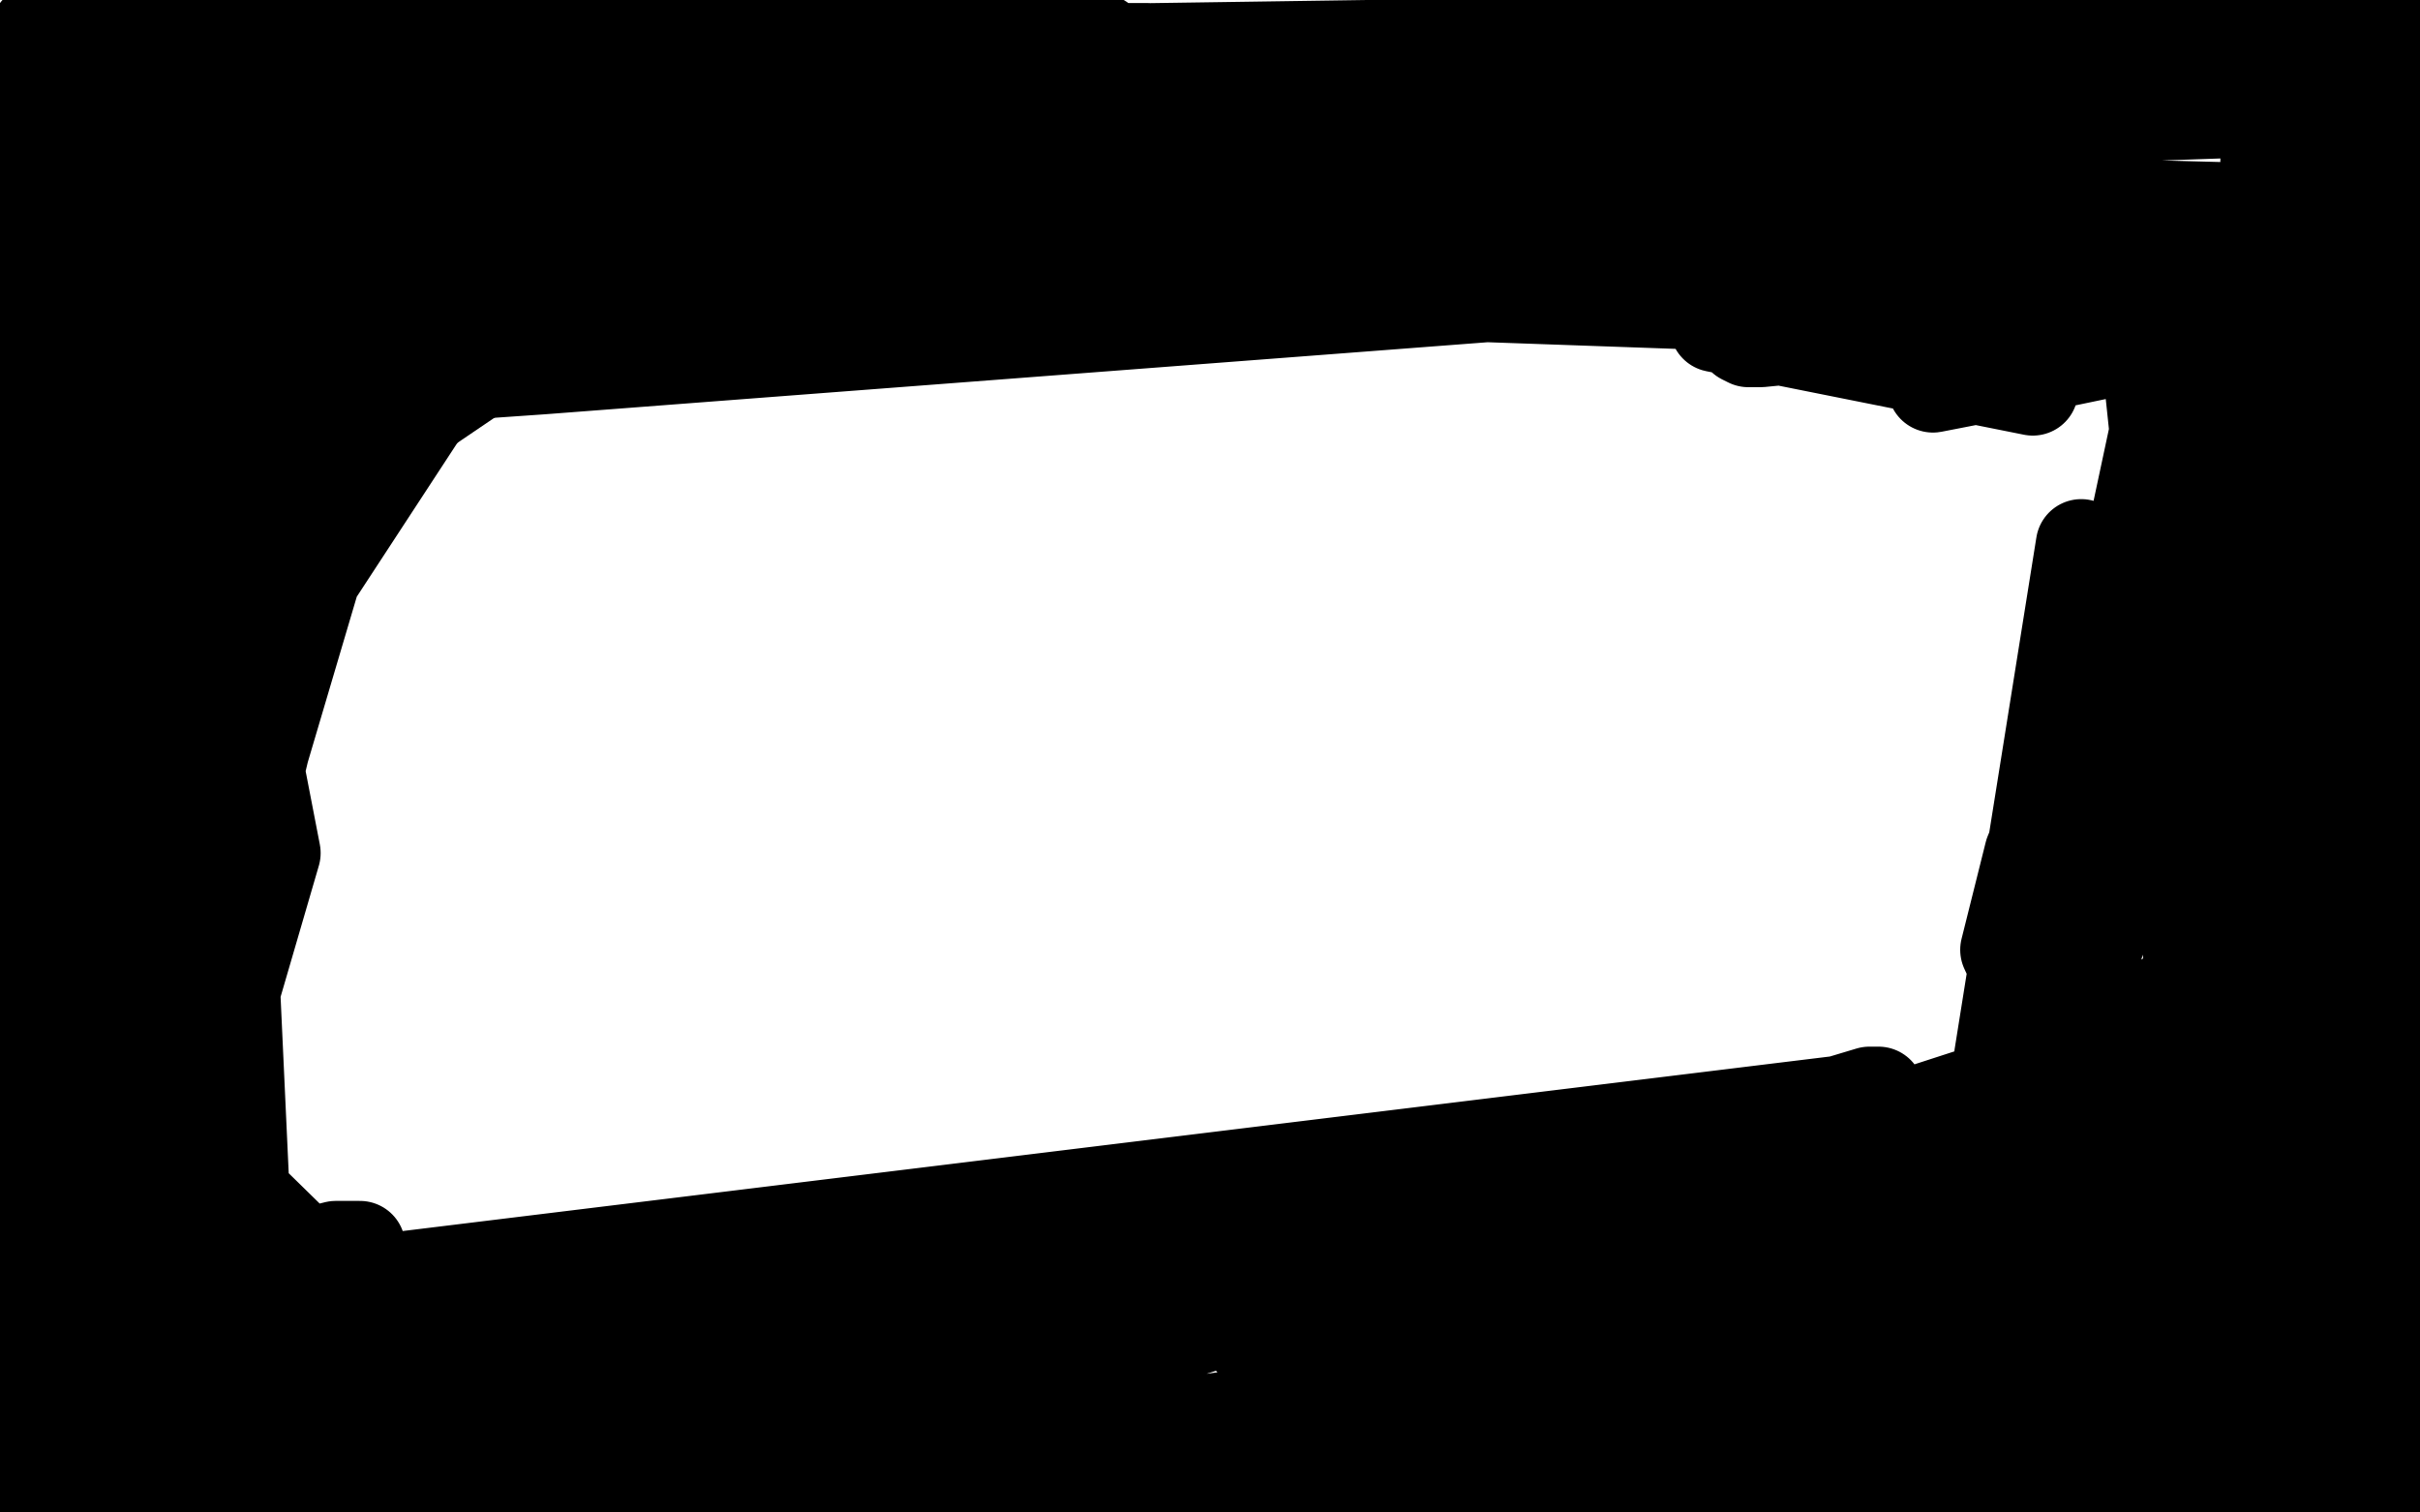 <?xml version="1.0" standalone="no"?>
<!DOCTYPE svg PUBLIC "-//W3C//DTD SVG 1.1//EN"
"http://www.w3.org/Graphics/SVG/1.1/DTD/svg11.dtd">

<svg width="800" height="500" version="1.1" xmlns="http://www.w3.org/2000/svg" xmlns:xlink="http://www.w3.org/1999/xlink" style="stroke-antialiasing: false"><desc>This SVG has been created on https://colorillo.com/</desc><rect x='0' y='0' width='800' height='500' style='fill: rgb(255,255,255); stroke-width:0' /><polyline points="195,94 194,94 194,94 193,94 193,94 188,98 188,98 183,103 183,103 159,123 159,123 128,144 128,144 160,102 306,68" style="fill: none; stroke: #000000; stroke-width: 30; stroke-linejoin: round; stroke-linecap: round; stroke-antialiasing: false; stroke-antialias: 0; opacity: 1.0"/>
<polyline points="476,84 260,67 260,67 309,69 309,69 414,81 414,81 519,97 519,97 601,101 601,101 630,103 630,103 233,89 235,89 252,80 318,58 229,58 167,56 162,56 167,55 220,44 497,86 440,77 309,77 187,66 99,52 789,70 734,72 660,72 618,70 522,59 426,41 294,22 725,13 669,15 600,14 521,14 245,18 257,18 271,18 346,16 379,16 799,33 781,35 745,37 687,39 653,39 243,7 242,7 235,7 224,7 138,11 12,10 66,10 124,10 202,12 234,16 1,30 3,32 21,30 72,28 135,30 167,33 102,74 75,76 45,81 45,83 47,83 457,67 439,69 422,71 400,75 371,77 140,22 174,20 250,15 328,13 364,13 109,64 141,60 169,58 274,48 311,44 198,71 130,71 101,71 55,67 29,65 5,66 10,60 16,54 21,48 25,43 26,42 16,61 16,59 16,54 16,51 3,66 2,69 0,75 0,81 0,87 1,211 2,215 5,220 19,256 28,285 30,330 29,335 26,340 25,344 21,349 8,394 9,400 10,407 11,411 11,408 11,401 38,203 34,202 29,201 24,202 7,264 6,270 6,275 5,281 5,288 4,331 4,334 4,337 4,343 5,349 5,352 1,387 0,391 0,397 0,441 1,443 4,459 5,464 6,471 7,478 9,483 10,483 11,484 11,485 11,486 11,488 9,494 8,494 7,494 7,495 9,495 83,498 96,498 110,499 122,499 133,499 142,499 186,498 218,498 230,498 255,498 477,483 499,480 520,476 532,474 555,469 740,455 749,455 760,455 781,455 799,455 797,460 793,462 777,470 749,484 720,494 436,499 439,498 443,497 470,491 483,491 514,487 737,476 747,476 769,476 787,474 799,474 796,477 793,480 790,483 786,487 783,492 776,499 769,497 737,492 729,492 730,492 789,491 790,489 791,486 792,478 790,466 799,169 799,156 797,132 793,108 786,83 758,4 759,4 764,8 771,20 775,28 779,37 778,163 777,168 777,174 777,175 798,10 795,10 782,18 780,21 779,21 791,15 792,16 794,20 795,22 795,25 740,13 739,13 737,14 730,14 721,14 726,26 731,28 737,29 739,29 745,29 756,49 753,51 750,53 749,53 749,54 780,14 779,14 775,13 773,13 765,13 754,14 526,52 494,52 467,52 442,48 141,61 96,63 77,63 60,63 32,65 26,57 30,56 36,54 40,54 50,53 75,47 72,48 67,51 61,54 58,55 28,81 24,89 22,92 20,98 19,100 17,107 12,215 12,233 16,246 16,247 17,247 95,43 95,42 95,43 94,46 84,67 47,151 52,131 63,97 69,89 69,90 68,93 60,108 39,99 45,89 47,85 47,86 47,90 45,112 51,103 59,91 59,92 59,96 15,166 22,146 32,129 36,123 42,118 20,194 23,216 25,228 29,254 31,279 31,292 22,473 21,475 20,477 20,478 19,480 23,432 24,431 25,431 25,433 25,435 29,453 32,453 34,453 40,455 47,458 104,462 107,462 112,462 113,462 116,461 33,474 32,474 33,474 34,474 39,474 106,475 115,475 123,475 129,477 143,477 290,478 309,478 318,478 337,477 356,475 491,457 507,454 528,450 549,446 559,445 728,412 738,409 748,403 754,399 763,395 766,392 771,382 771,383 770,386 768,389 762,396 622,456 616,458 616,459 617,459 620,459 623,459 776,411 775,411 774,412 768,418 764,422 758,427 739,444 745,442 748,440 751,438 758,432 741,461 741,462 742,462 744,461 751,456 783,446 783,445 783,443 781,435 774,423 770,369 771,365 772,357 773,351 774,345 765,217 762,199 761,194 759,185 757,173 767,87 767,85 768,85 768,88 770,115 772,289 774,286 775,280 776,273 778,251 780,236 776,246 774,250 774,247 775,243 775,224 708,68 704,73 687,95 674,121 672,129 567,108 679,67 678,67 672,67 666,68 643,73 470,68 511,68 538,68 596,68 654,68 601,100 587,104 578,108 576,112 578,113 582,113 755,96 735,105 699,116 675,121 639,128 706,83 705,85 704,88 697,96 693,101 675,85 670,83 664,83 656,84 650,86 179,122 107,127 13,154 21,185 49,171 244,80 232,86 203,101 180,112 132,134 141,89 152,82 151,83 149,86 132,108 154,73 155,73 150,76 131,91 117,101 115,71 115,72 113,74 105,85 92,103 87,110 115,81 113,84 110,87 106,92 94,106 93,99 93,100 92,103 84,115 73,133 18,330 14,368 12,405 17,435 26,455 108,178 110,158 110,154 109,156 107,165 44,430 56,404 64,384 77,330 91,282 85,251 59,303 34,343 25,354 20,363 100,172 100,171 100,172 98,176 84,207 74,217 96,183 124,150 142,130 144,128 144,130 93,208 99,192 105,176 110,165 116,150 86,183 86,182 85,181 85,178 85,177 72,193 72,194 72,197 72,201 72,205 82,422 86,428 97,442 112,456 117,462 68,478 51,478 31,475 29,474 29,473 101,442 95,444 90,445 80,450 65,454 119,412 114,412 111,412 107,413 97,413 69,387 69,386 68,383 68,382 67,381 114,427 124,433 135,439 146,444 175,451 606,368 621,361 620,361 618,361 608,364 101,426 95,426 94,426 93,426 90,428 69,431 70,431 69,431 67,432 62,433 53,436 64,435 72,433 89,430 99,428 34,453 35,453 37,453 46,453 60,452 71,451 360,414 359,414 357,415 343,418 329,421 285,430 69,445 86,445 125,443 152,443 376,427 353,431 297,443 264,450 198,459 137,472 162,470 228,463 296,453 329,448 144,483 111,483 65,483 52,485 45,486 585,396 580,396 560,404 513,422 482,430 413,443 450,413 524,404 580,399 612,395 618,395 383,489 402,479 445,452 470,435 510,405 465,405 463,406 450,414 397,439 375,446 334,451 317,453 426,423 433,421 432,421 430,422 422,426 362,444 381,438 405,431 463,415 533,400 789,317 739,345 710,360 654,385 622,394 748,308 763,299 770,297 769,297 767,299 759,306 662,416 679,406 712,384 725,375 738,366 554,448 556,448 566,441 595,423 638,399 696,380 652,406 637,415 626,424 627,424 791,323 784,330 768,348 750,369 735,389 747,382 742,388 737,395 729,406 729,405 713,149 711,130 711,100 709,91 710,80 745,197 745,203 745,202 747,199 752,186 755,165 726,244 719,259 711,272 712,272 759,86 758,95 753,129 751,152 749,206 747,258 759,176 759,161 761,137 761,127 761,117 697,302 688,330 684,341 680,351 663,314 671,282 679,263 702,223 715,208 742,326 745,337 748,343 749,343 750,342 792,177 779,199 761,226 750,242 748,246 757,187 755,198 754,216 752,259 752,280 754,314 770,363 771,363 773,362 776,357 719,228 717,225 710,210 695,192 688,180 661,349 661,371 661,372 662,371 664,369 721,102 722,102 723,100 730,91 735,86 751,63" style="fill: none; stroke: #000000; stroke-width: 30; stroke-linejoin: round; stroke-linecap: round; stroke-antialiasing: false; stroke-antialias: 0; opacity: 1.0"/>
</svg>
